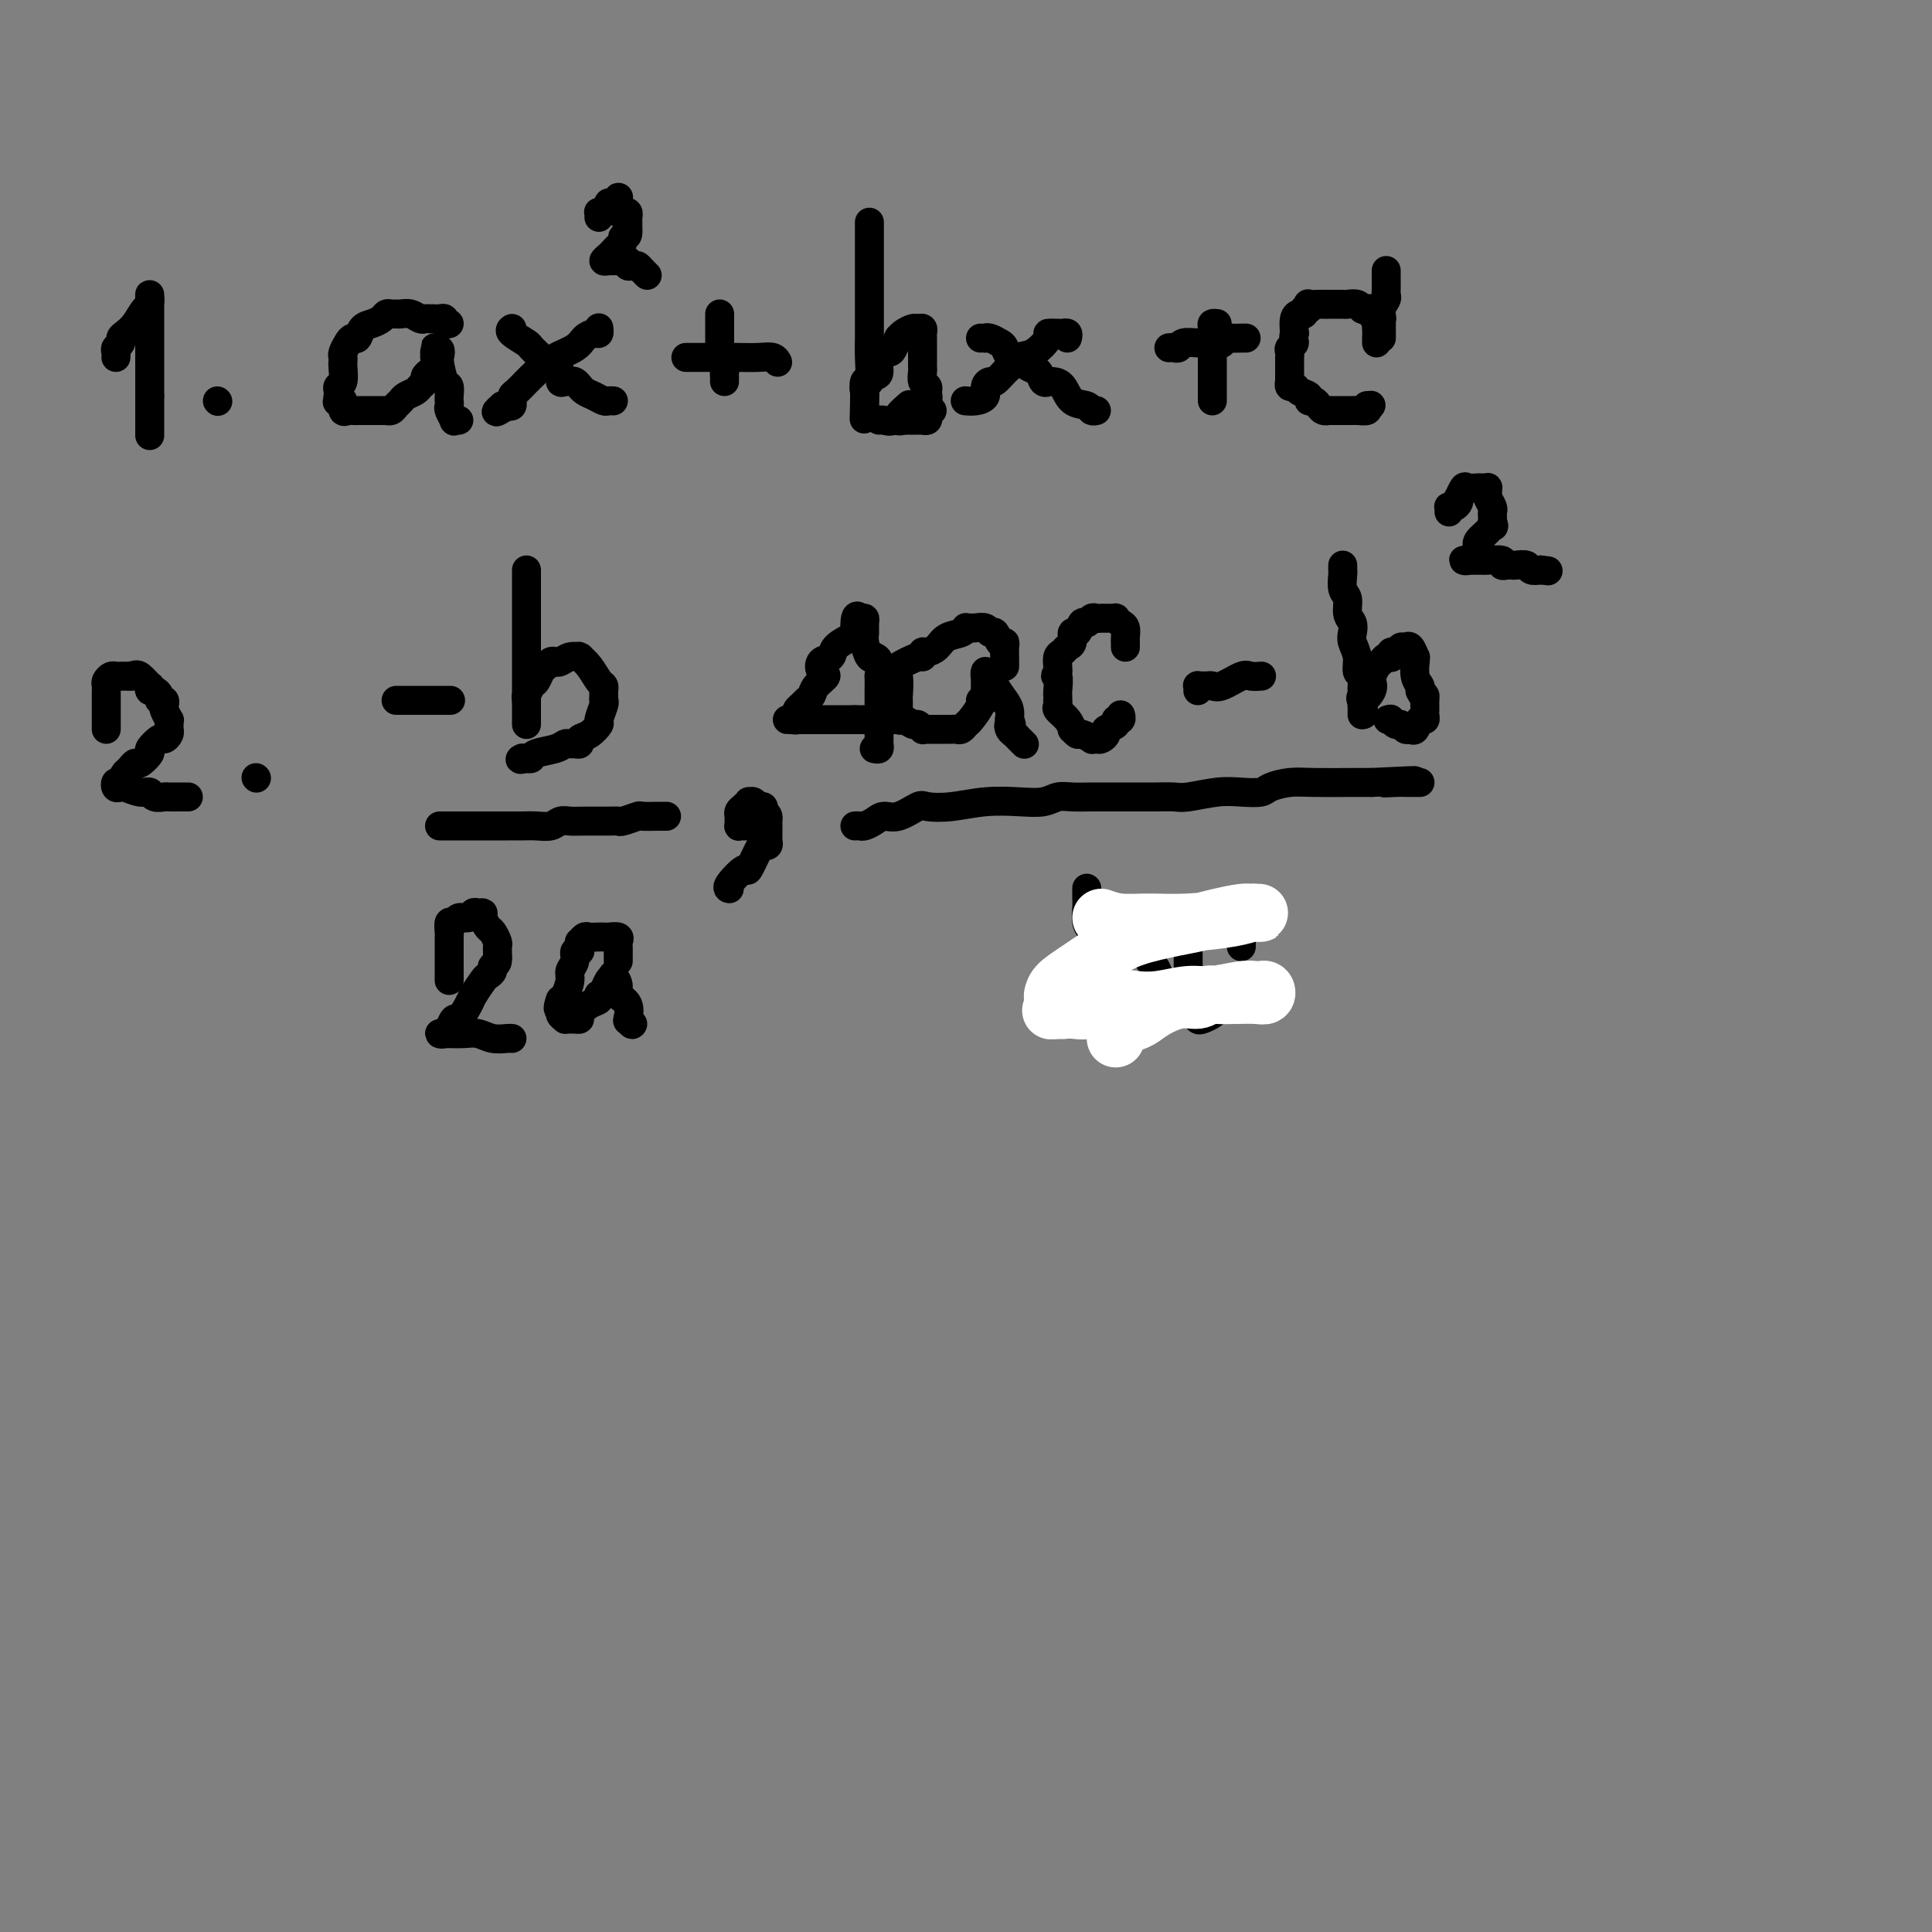 <svg viewBox='0 0 400 400' version='1.1' xmlns='http://www.w3.org/2000/svg' xmlns:xlink='http://www.w3.org/1999/xlink'><rect x="0" y="0" width="400" height="400" fill="#808080" stroke="none"/><g fill='none' stroke='#000000' stroke-width='6' stroke-linecap='round' stroke-linejoin='round'><path d='M24,74c0.032,-0.333 0.063,-0.666 0,-1c-0.063,-0.334 -0.221,-0.668 0,-1c0.221,-0.332 0.822,-0.660 1,-1c0.178,-0.340 -0.068,-0.691 0,-1c0.068,-0.309 0.449,-0.574 1,-1c0.551,-0.426 1.272,-1.011 2,-2c0.728,-0.989 1.463,-2.383 2,-3c0.537,-0.617 0.876,-0.459 1,-1c0.124,-0.541 0.033,-1.781 0,-2c-0.033,-0.219 -0.009,0.584 0,1c0.009,0.416 0.002,0.445 0,1c-0.002,0.555 -0.001,1.636 0,3c0.001,1.364 0.000,3.012 0,4c-0.000,0.988 -0.000,1.316 0,2c0.000,0.684 0.000,1.723 0,3c-0.000,1.277 -0.000,2.794 0,4c0.000,1.206 0.000,2.103 0,3'/><path d='M31,82c0.000,3.604 0.000,2.115 0,2c-0.000,-0.115 0.000,1.144 0,2c0.000,0.856 0.000,1.307 0,2c0.000,0.693 0.000,1.626 0,2c-0.000,0.374 0.000,0.187 0,0'/><path d='M45,83c0.000,0.000 0.100,0.100 0.1,0.1'/><path d='M93,67c-0.447,0.113 -0.893,0.227 -1,0c-0.107,-0.227 0.126,-0.793 0,-1c-0.126,-0.207 -0.610,-0.054 -1,0c-0.390,0.054 -0.685,0.011 -1,0c-0.315,-0.011 -0.652,0.011 -1,0c-0.348,-0.011 -0.709,-0.056 -1,0c-0.291,0.056 -0.512,0.211 -1,0c-0.488,-0.211 -1.244,-0.789 -2,-1c-0.756,-0.211 -1.511,-0.054 -2,0c-0.489,0.054 -0.711,0.004 -1,0c-0.289,-0.004 -0.644,0.039 -1,0c-0.356,-0.039 -0.711,-0.161 -1,0c-0.289,0.161 -0.511,0.603 -1,1c-0.489,0.397 -1.244,0.749 -2,1c-0.756,0.251 -1.513,0.400 -2,1c-0.487,0.600 -0.705,1.652 -1,2c-0.295,0.348 -0.667,-0.008 -1,0c-0.333,0.008 -0.625,0.381 -1,1c-0.375,0.619 -0.831,1.483 -1,2c-0.169,0.517 -0.049,0.688 0,1c0.049,0.312 0.027,0.766 0,1c-0.027,0.234 -0.060,0.248 0,1c0.060,0.752 0.212,2.243 0,3c-0.212,0.757 -0.788,0.781 -1,1c-0.212,0.219 -0.061,0.634 0,1c0.061,0.366 0.030,0.683 0,1'/><path d='M70,82c-0.219,1.651 -0.266,1.280 0,1c0.266,-0.280 0.845,-0.467 1,0c0.155,0.467 -0.113,1.589 0,2c0.113,0.411 0.607,0.110 1,0c0.393,-0.110 0.685,-0.030 1,0c0.315,0.030 0.652,0.008 1,0c0.348,-0.008 0.705,-0.002 1,0c0.295,0.002 0.527,0.001 1,0c0.473,-0.001 1.187,-0.003 2,0c0.813,0.003 1.724,0.012 2,0c0.276,-0.012 -0.082,-0.045 0,0c0.082,0.045 0.603,0.167 1,0c0.397,-0.167 0.669,-0.622 1,-1c0.331,-0.378 0.720,-0.679 1,-1c0.280,-0.321 0.453,-0.663 1,-1c0.547,-0.337 1.470,-0.668 2,-1c0.530,-0.332 0.668,-0.665 1,-1c0.332,-0.335 0.860,-0.672 1,-1c0.140,-0.328 -0.106,-0.648 0,-1c0.106,-0.352 0.564,-0.738 1,-1c0.436,-0.262 0.849,-0.400 1,-1c0.151,-0.600 0.041,-1.661 0,-2c-0.041,-0.339 -0.011,0.043 0,0c0.011,-0.043 0.003,-0.512 0,-1c-0.003,-0.488 -0.001,-0.997 0,-1c0.001,-0.003 0.000,0.498 0,1'/><path d='M90,73c1.616,-1.630 1.155,0.293 1,1c-0.155,0.707 -0.003,0.196 0,0c0.003,-0.196 -0.143,-0.078 0,1c0.143,1.078 0.574,3.115 1,4c0.426,0.885 0.845,0.617 1,1c0.155,0.383 0.046,1.417 0,2c-0.046,0.583 -0.027,0.717 0,1c0.027,0.283 0.064,0.717 0,1c-0.064,0.283 -0.227,0.416 0,1c0.227,0.584 0.844,1.621 1,2c0.156,0.379 -0.150,0.102 0,0c0.150,-0.102 0.757,-0.029 1,0c0.243,0.029 0.121,0.015 0,0'/><path d='M124,68c-0.016,-0.118 -0.032,-0.236 0,0c0.032,0.236 0.113,0.826 0,1c-0.113,0.174 -0.421,-0.070 -1,0c-0.579,0.070 -1.430,0.452 -2,1c-0.570,0.548 -0.860,1.260 -2,2c-1.140,0.740 -3.132,1.508 -4,2c-0.868,0.492 -0.613,0.708 -1,1c-0.387,0.292 -1.417,0.659 -2,1c-0.583,0.341 -0.720,0.654 -1,1c-0.280,0.346 -0.702,0.724 -1,1c-0.298,0.276 -0.472,0.451 -1,1c-0.528,0.549 -1.409,1.471 -2,2c-0.591,0.529 -0.893,0.663 -1,1c-0.107,0.337 -0.017,0.875 0,1c0.017,0.125 -0.037,-0.162 0,0c0.037,0.162 0.164,0.774 0,1c-0.164,0.226 -0.618,0.064 -1,0c-0.382,-0.064 -0.691,-0.032 -1,0'/><path d='M104,84c-2.889,2.489 -0.111,0.711 1,0c1.111,-0.711 0.556,-0.356 0,0'/><path d='M106,68c-0.323,0.214 -0.645,0.429 0,1c0.645,0.571 2.258,1.500 3,2c0.742,0.500 0.615,0.572 1,1c0.385,0.428 1.283,1.211 2,2c0.717,0.789 1.253,1.585 2,2c0.747,0.415 1.705,0.450 2,1c0.295,0.550 -0.075,1.615 0,2c0.075,0.385 0.594,0.088 1,0c0.406,-0.088 0.700,0.032 1,0c0.300,-0.032 0.608,-0.216 1,0c0.392,0.216 0.868,0.832 1,1c0.132,0.168 -0.081,-0.113 0,0c0.081,0.113 0.456,0.619 1,1c0.544,0.381 1.256,0.638 2,1c0.744,0.362 1.519,0.829 2,1c0.481,0.171 0.668,0.046 1,0c0.332,-0.046 0.809,-0.013 1,0c0.191,0.013 0.095,0.007 0,0'/><path d='M142,74c0.333,0.000 0.667,0.000 1,0c0.333,-0.000 0.667,-0.000 1,0c0.333,0.000 0.667,0.000 1,0c0.333,-0.000 0.666,-0.000 1,0c0.334,0.000 0.668,0.000 1,0c0.332,-0.000 0.662,-0.000 1,0c0.338,0.000 0.683,0.000 1,0c0.317,-0.000 0.607,-0.000 1,0c0.393,0.000 0.888,0.000 1,0c0.112,-0.000 -0.160,-0.001 0,0c0.160,0.001 0.750,0.004 1,0c0.250,-0.004 0.158,-0.015 1,0c0.842,0.015 2.617,0.056 4,0c1.383,-0.056 2.372,-0.207 3,0c0.628,0.207 0.894,0.774 1,1c0.106,0.226 0.053,0.113 0,0'/><path d='M149,65c0.000,0.446 0.000,0.892 0,1c-0.000,0.108 -0.000,-0.123 0,0c0.000,0.123 0.000,0.600 0,1c-0.000,0.400 -0.001,0.722 0,1c0.001,0.278 0.004,0.512 0,1c-0.004,0.488 -0.015,1.230 0,2c0.015,0.770 0.057,1.568 0,2c-0.057,0.432 -0.211,0.498 0,1c0.211,0.502 0.789,1.441 1,2c0.211,0.559 0.057,0.737 0,1c-0.057,0.263 -0.015,0.609 0,1c0.015,0.391 0.004,0.826 0,1c-0.004,0.174 -0.002,0.087 0,0'/><path d='M124,45c0.022,-0.417 0.044,-0.834 0,-1c-0.044,-0.166 -0.153,-0.082 0,0c0.153,0.082 0.566,0.162 1,0c0.434,-0.162 0.887,-0.566 1,-1c0.113,-0.434 -0.113,-0.898 0,-1c0.113,-0.102 0.566,0.157 1,0c0.434,-0.157 0.847,-0.732 1,-1c0.153,-0.268 0.044,-0.229 0,0c-0.044,0.229 -0.022,0.649 0,1c0.022,0.351 0.044,0.633 0,1c-0.044,0.367 -0.155,0.819 0,1c0.155,0.181 0.578,0.090 1,0c0.422,-0.090 0.845,-0.178 1,0c0.155,0.178 0.041,0.622 0,1c-0.041,0.378 -0.011,0.689 0,1c0.011,0.311 0.003,0.622 0,1c-0.003,0.378 -0.001,0.822 0,1c0.001,0.178 0.000,0.089 0,0'/><path d='M130,48c0.070,1.261 -0.754,0.915 -1,1c-0.246,0.085 0.087,0.601 0,1c-0.087,0.399 -0.595,0.681 -1,1c-0.405,0.319 -0.709,0.674 -1,1c-0.291,0.326 -0.571,0.623 -1,1c-0.429,0.377 -1.007,0.833 -1,1c0.007,0.167 0.598,0.044 1,0c0.402,-0.044 0.615,-0.008 1,0c0.385,0.008 0.943,-0.012 1,0c0.057,0.012 -0.387,0.055 0,0c0.387,-0.055 1.604,-0.207 2,0c0.396,0.207 -0.030,0.773 0,1c0.030,0.227 0.515,0.113 1,0'/><path d='M131,55c0.955,0.265 0.844,-0.073 1,0c0.156,0.073 0.581,0.558 1,1c0.419,0.442 0.834,0.841 1,1c0.166,0.159 0.083,0.080 0,0'/><path d='M180,46c-0.000,0.357 -0.000,0.713 0,1c0.000,0.287 0.000,0.503 0,1c-0.000,0.497 -0.000,1.273 0,2c0.000,0.727 0.000,1.403 0,2c-0.000,0.597 -0.000,1.113 0,2c0.000,0.887 0.000,2.145 0,3c-0.000,0.855 -0.000,1.308 0,2c0.000,0.692 0.000,1.622 0,3c-0.000,1.378 -0.000,3.203 0,4c0.000,0.797 0.001,0.564 0,1c-0.001,0.436 -0.004,1.541 0,2c0.004,0.459 0.015,0.273 0,1c-0.015,0.727 -0.057,2.366 0,4c0.057,1.634 0.211,3.264 0,4c-0.211,0.736 -0.789,0.578 -1,1c-0.211,0.422 -0.057,1.424 0,2c0.057,0.576 0.015,0.726 0,1c-0.015,0.274 -0.004,0.671 0,1c0.004,0.329 0.001,0.588 0,1c-0.001,0.412 -0.000,0.975 0,1c0.000,0.025 0.000,-0.487 0,-1'/><path d='M179,84c-0.159,5.762 -0.057,1.167 0,-1c0.057,-2.167 0.071,-1.905 0,-2c-0.071,-0.095 -0.225,-0.548 0,-1c0.225,-0.452 0.829,-0.902 1,-1c0.171,-0.098 -0.091,0.156 0,0c0.091,-0.156 0.535,-0.723 1,-1c0.465,-0.277 0.952,-0.264 1,-1c0.048,-0.736 -0.341,-2.221 0,-3c0.341,-0.779 1.414,-0.853 2,-1c0.586,-0.147 0.686,-0.369 1,-1c0.314,-0.631 0.843,-1.671 1,-2c0.157,-0.329 -0.059,0.055 0,0c0.059,-0.055 0.394,-0.548 1,-1c0.606,-0.452 1.483,-0.864 2,-1c0.517,-0.136 0.674,0.004 1,0c0.326,-0.004 0.819,-0.153 1,0c0.181,0.153 0.048,0.608 0,1c-0.048,0.392 -0.013,0.721 0,1c0.013,0.279 0.004,0.507 0,1c-0.004,0.493 -0.002,1.249 0,2c0.002,0.751 0.004,1.497 0,2c-0.004,0.503 -0.015,0.765 0,1c0.015,0.235 0.056,0.445 0,1c-0.056,0.555 -0.207,1.457 0,2c0.207,0.543 0.774,0.727 1,1c0.226,0.273 0.113,0.637 0,1'/><path d='M192,81c0.310,2.206 0.084,1.222 0,1c-0.084,-0.222 -0.027,0.319 0,1c0.027,0.681 0.022,1.503 0,2c-0.022,0.497 -0.061,0.669 0,1c0.061,0.331 0.224,0.821 0,1c-0.224,0.179 -0.833,0.048 -1,0c-0.167,-0.048 0.110,-0.013 0,0c-0.110,0.013 -0.607,0.003 -1,0c-0.393,-0.003 -0.683,-0.001 -1,0c-0.317,0.001 -0.662,0.000 -1,0c-0.338,-0.000 -0.669,-0.000 -1,0'/><path d='M187,87c-0.998,0.311 -0.992,0.090 -1,0c-0.008,-0.090 -0.030,-0.049 0,0c0.030,0.049 0.111,0.106 0,0c-0.111,-0.106 -0.415,-0.375 0,-1c0.415,-0.625 1.547,-1.607 2,-2c0.453,-0.393 0.226,-0.196 0,0'/><path d='M221,70c0.101,-0.422 0.201,-0.844 0,-1c-0.201,-0.156 -0.704,-0.045 -1,0c-0.296,0.045 -0.386,0.024 -1,0c-0.614,-0.024 -1.751,-0.052 -2,0c-0.249,0.052 0.390,0.184 0,1c-0.390,0.816 -1.810,2.317 -3,3c-1.190,0.683 -2.150,0.546 -3,1c-0.850,0.454 -1.591,1.497 -2,2c-0.409,0.503 -0.486,0.467 -1,1c-0.514,0.533 -1.464,1.635 -2,2c-0.536,0.365 -0.659,-0.007 -1,0c-0.341,0.007 -0.901,0.394 -1,1c-0.099,0.606 0.262,1.430 0,2c-0.262,0.570 -1.147,0.884 -2,1c-0.853,0.116 -1.672,0.033 -2,0c-0.328,-0.033 -0.164,-0.017 0,0'/><path d='M203,70c0.438,-0.007 0.877,-0.014 1,0c0.123,0.014 -0.069,0.050 0,0c0.069,-0.050 0.398,-0.187 1,0c0.602,0.187 1.477,0.698 2,1c0.523,0.302 0.693,0.394 1,1c0.307,0.606 0.750,1.725 1,2c0.250,0.275 0.305,-0.294 1,0c0.695,0.294 2.028,1.452 3,2c0.972,0.548 1.583,0.486 2,1c0.417,0.514 0.640,1.603 1,2c0.360,0.397 0.858,0.103 1,0c0.142,-0.103 -0.070,-0.015 0,0c0.070,0.015 0.424,-0.045 1,0c0.576,0.045 1.373,0.194 2,1c0.627,0.806 1.082,2.268 2,3c0.918,0.732 2.298,0.732 3,1c0.702,0.268 0.728,0.803 1,1c0.272,0.197 0.792,0.056 1,0c0.208,-0.056 0.104,-0.028 0,0'/><path d='M193,85c-0.380,-0.016 -0.760,-0.033 -1,0c-0.240,0.033 -0.341,0.114 -1,0c-0.659,-0.114 -1.875,-0.423 -3,0c-1.125,0.423 -2.157,1.577 -3,2c-0.843,0.423 -1.496,0.114 -2,0c-0.504,-0.114 -0.858,-0.033 -1,0c-0.142,0.033 -0.071,0.016 0,0'/><path d='M242,72c0.319,-0.030 0.637,-0.061 1,0c0.363,0.061 0.769,0.212 1,0c0.231,-0.212 0.286,-0.789 1,-1c0.714,-0.211 2.085,-0.055 3,0c0.915,0.055 1.373,0.011 2,0c0.627,-0.011 1.424,0.011 2,0c0.576,-0.011 0.931,-0.056 1,0c0.069,0.056 -0.150,0.211 0,0c0.150,-0.211 0.667,-0.789 1,-1c0.333,-0.211 0.481,-0.057 1,0c0.519,0.057 1.409,0.015 2,0c0.591,-0.015 0.883,-0.004 1,0c0.117,0.004 0.058,0.002 0,0'/><path d='M252,67c-0.423,-0.045 -0.845,-0.091 -1,0c-0.155,0.091 -0.041,0.317 0,1c0.041,0.683 0.011,1.823 0,2c-0.011,0.177 -0.003,-0.608 0,0c0.003,0.608 0.001,2.611 0,4c-0.001,1.389 -0.000,2.165 0,3c0.000,0.835 0.000,1.729 0,2c-0.000,0.271 -0.000,-0.081 0,0c0.000,0.081 0.000,0.596 0,1c-0.000,0.404 -0.000,0.696 0,1c0.000,0.304 0.000,0.620 0,1c-0.000,0.380 -0.000,0.823 0,1c0.000,0.177 0.000,0.089 0,0'/><path d='M286,70c0.000,-0.331 0.001,-0.662 0,-1c-0.001,-0.338 -0.003,-0.683 0,-1c0.003,-0.317 0.011,-0.607 0,-1c-0.011,-0.393 -0.042,-0.889 0,-1c0.042,-0.111 0.156,0.163 0,0c-0.156,-0.163 -0.580,-0.762 -1,-1c-0.420,-0.238 -0.834,-0.115 -1,0c-0.166,0.115 -0.085,0.223 0,0c0.085,-0.223 0.173,-0.778 0,-1c-0.173,-0.222 -0.607,-0.112 -1,0c-0.393,0.112 -0.744,0.226 -1,0c-0.256,-0.226 -0.418,-0.793 -1,-1c-0.582,-0.207 -1.585,-0.056 -2,0c-0.415,0.056 -0.243,0.015 -1,0c-0.757,-0.015 -2.445,-0.004 -3,0c-0.555,0.004 0.023,-0.000 0,0c-0.023,0.000 -0.646,0.004 -1,0c-0.354,-0.004 -0.439,-0.016 -1,0c-0.561,0.016 -1.600,0.061 -2,0c-0.400,-0.061 -0.163,-0.227 0,0c0.163,0.227 0.250,0.847 0,1c-0.250,0.153 -0.838,-0.161 -1,0c-0.162,0.161 0.101,0.796 0,1c-0.101,0.204 -0.566,-0.022 -1,0c-0.434,0.022 -0.838,0.292 -1,1c-0.162,0.708 -0.081,1.854 0,3'/><path d='M268,69c-0.403,1.332 0.088,1.663 0,2c-0.088,0.337 -0.756,0.681 -1,1c-0.244,0.319 -0.065,0.614 0,1c0.065,0.386 0.018,0.863 0,1c-0.018,0.137 -0.005,-0.064 0,0c0.005,0.064 0.002,0.394 0,1c-0.002,0.606 -0.001,1.487 0,2c0.001,0.513 0.004,0.659 0,1c-0.004,0.341 -0.013,0.879 0,1c0.013,0.121 0.050,-0.175 0,0c-0.050,0.175 -0.186,0.821 0,1c0.186,0.179 0.694,-0.111 1,0c0.306,0.111 0.411,0.621 1,1c0.589,0.379 1.663,0.627 2,1c0.337,0.373 -0.063,0.870 0,1c0.063,0.130 0.591,-0.109 1,0c0.409,0.109 0.701,0.565 1,1c0.299,0.435 0.605,0.849 1,1c0.395,0.151 0.878,0.041 1,0c0.122,-0.041 -0.117,-0.011 0,0c0.117,0.011 0.591,0.003 1,0c0.409,-0.003 0.752,-0.001 1,0c0.248,0.001 0.399,0.001 1,0c0.601,-0.001 1.650,-0.003 2,0c0.350,0.003 0.001,0.011 0,0c-0.001,-0.011 0.346,-0.041 1,0c0.654,0.041 1.615,0.155 2,0c0.385,-0.155 0.192,-0.577 0,-1'/><path d='M283,84c1.500,-0.167 0.750,-0.083 0,0'/><path d='M285,71c0.002,-0.466 0.005,-0.932 0,-1c-0.005,-0.068 -0.016,0.263 0,0c0.016,-0.263 0.061,-1.121 0,-2c-0.061,-0.879 -0.227,-1.780 0,-2c0.227,-0.220 0.845,0.240 1,0c0.155,-0.240 -0.155,-1.181 0,-2c0.155,-0.819 0.774,-1.516 1,-2c0.226,-0.484 0.061,-0.756 0,-1c-0.061,-0.244 -0.016,-0.461 0,-1c0.016,-0.539 0.004,-1.398 0,-2c-0.004,-0.602 -0.001,-0.945 0,-1c0.001,-0.055 0.000,0.177 0,0c-0.000,-0.177 -0.000,-0.765 0,-1c0.000,-0.235 0.000,-0.118 0,0'/><path d='M22,151c-0.000,-0.105 -0.000,-0.209 0,-1c0.000,-0.791 0.000,-2.267 0,-3c-0.000,-0.733 -0.000,-0.721 0,-1c0.000,-0.279 0.000,-0.848 0,-1c-0.000,-0.152 -0.001,0.114 0,0c0.001,-0.114 0.003,-0.609 0,-1c-0.003,-0.391 -0.012,-0.679 0,-1c0.012,-0.321 0.044,-0.674 0,-1c-0.044,-0.326 -0.166,-0.623 0,-1c0.166,-0.377 0.618,-0.833 1,-1c0.382,-0.167 0.694,-0.045 1,0c0.306,0.045 0.608,0.012 1,0c0.392,-0.012 0.875,-0.003 1,0c0.125,0.003 -0.107,0.001 0,0c0.107,-0.001 0.554,-0.000 1,0'/><path d='M27,140c1.106,-0.281 1.371,-0.482 2,0c0.629,0.482 1.623,1.649 2,2c0.377,0.351 0.139,-0.112 0,0c-0.139,0.112 -0.177,0.800 0,1c0.177,0.200 0.570,-0.087 1,0c0.430,0.087 0.899,0.547 1,1c0.101,0.453 -0.165,0.900 0,1c0.165,0.100 0.762,-0.146 1,0c0.238,0.146 0.116,0.683 0,1c-0.116,0.317 -0.227,0.415 0,1c0.227,0.585 0.793,1.659 1,2c0.207,0.341 0.056,-0.050 0,0c-0.056,0.050 -0.018,0.539 0,1c0.018,0.461 0.017,0.892 0,1c-0.017,0.108 -0.051,-0.108 0,0c0.051,0.108 0.187,0.538 0,1c-0.187,0.462 -0.698,0.955 -1,1c-0.302,0.045 -0.395,-0.357 -1,0c-0.605,0.357 -1.720,1.472 -2,2c-0.280,0.528 0.276,0.470 0,1c-0.276,0.530 -1.383,1.647 -2,2c-0.617,0.353 -0.743,-0.059 -1,0c-0.257,0.059 -0.645,0.588 -1,1c-0.355,0.412 -0.678,0.706 -1,1'/><path d='M26,160c-1.347,1.708 -0.215,0.980 0,1c0.215,0.020 -0.488,0.790 -1,1c-0.512,0.210 -0.833,-0.141 -1,0c-0.167,0.141 -0.179,0.774 0,1c0.179,0.226 0.549,0.045 1,0c0.451,-0.045 0.984,0.044 1,0c0.016,-0.044 -0.486,-0.222 0,0c0.486,0.222 1.960,0.844 3,1c1.040,0.156 1.644,-0.154 2,0c0.356,0.154 0.462,0.773 1,1c0.538,0.227 1.507,0.061 2,0c0.493,-0.061 0.511,-0.016 1,0c0.489,0.016 1.451,0.004 2,0c0.549,-0.004 0.686,-0.001 1,0c0.314,0.001 0.804,0.000 1,0c0.196,-0.000 0.098,-0.000 0,0'/><path d='M53,161c0.000,0.000 0.100,0.100 0.1,0.1'/><path d='M82,145c0.307,0.000 0.614,0.000 1,0c0.386,0.000 0.850,0.000 1,0c0.150,0.000 -0.015,0.000 0,0c0.015,0.000 0.211,0.000 1,0c0.789,0.000 2.173,0.000 3,0c0.827,0.000 1.097,0.000 2,0c0.903,0.000 2.438,0.000 3,0c0.562,0.000 0.151,0.000 0,0c-0.151,0.000 -0.043,0.000 0,0c0.043,0.000 0.022,0.000 0,0'/><path d='M109,118c0.000,0.100 0.000,0.200 0,1c0.000,0.800 0.000,2.301 0,3c0.000,0.699 -0.000,0.598 0,1c0.000,0.402 -0.000,1.308 0,2c0.000,0.692 0.000,1.169 0,2c-0.000,0.831 -0.000,2.016 0,3c0.000,0.984 0.000,1.766 0,3c0.000,1.234 0.000,2.921 0,4c-0.000,1.079 -0.000,1.551 0,2c0.000,0.449 0.000,0.876 0,2c-0.000,1.124 0.000,2.947 0,4c-0.000,1.053 0.000,1.336 0,2c0.000,0.664 0.000,1.707 0,2c0.000,0.293 -0.000,-0.165 0,0c0.000,0.165 0.000,0.951 0,1c0.000,0.049 0.000,-0.641 0,-1c0.000,-0.359 -0.000,-0.388 0,-1c0.000,-0.612 0.000,-1.806 0,-3'/><path d='M109,145c-0.048,-0.732 -0.168,-0.563 0,-1c0.168,-0.437 0.622,-1.480 1,-2c0.378,-0.520 0.679,-0.518 1,-1c0.321,-0.482 0.663,-1.449 1,-2c0.337,-0.551 0.670,-0.687 1,-1c0.330,-0.313 0.656,-0.802 1,-1c0.344,-0.198 0.705,-0.105 1,0c0.295,0.105 0.522,0.223 1,0c0.478,-0.223 1.206,-0.787 2,-1c0.794,-0.213 1.655,-0.075 2,0c0.345,0.075 0.173,0.086 0,0c-0.173,-0.086 -0.348,-0.269 0,0c0.348,0.269 1.218,0.989 2,2c0.782,1.011 1.477,2.313 2,3c0.523,0.687 0.873,0.759 1,1c0.127,0.241 0.030,0.650 0,1c-0.030,0.350 0.008,0.642 0,1c-0.008,0.358 -0.060,0.782 0,1c0.060,0.218 0.233,0.229 0,1c-0.233,0.771 -0.871,2.301 -1,3c-0.129,0.699 0.250,0.565 0,1c-0.250,0.435 -1.128,1.437 -2,2c-0.872,0.563 -1.739,0.686 -2,1c-0.261,0.314 0.084,0.819 0,1c-0.084,0.181 -0.597,0.037 -1,0c-0.403,-0.037 -0.696,0.032 -1,0c-0.304,-0.032 -0.620,-0.166 -1,0c-0.380,0.166 -0.823,0.632 -2,1c-1.177,0.368 -3.086,0.637 -4,1c-0.914,0.363 -0.833,0.818 -1,1c-0.167,0.182 -0.584,0.091 -1,0'/><path d='M109,157c-1.933,0.467 -1.267,0.133 -1,0c0.267,-0.133 0.133,-0.067 0,0'/><path d='M91,171c0.297,-0.000 0.593,-0.000 1,0c0.407,0.000 0.924,0.000 1,0c0.076,-0.000 -0.288,-0.000 0,0c0.288,0.000 1.227,0.000 2,0c0.773,-0.000 1.379,-0.000 2,0c0.621,0.000 1.258,0.000 2,0c0.742,-0.000 1.591,-0.000 2,0c0.409,0.000 0.378,0.001 1,0c0.622,-0.001 1.896,-0.004 3,0c1.104,0.004 2.039,0.015 3,0c0.961,-0.015 1.949,-0.057 3,0c1.051,0.057 2.165,0.211 3,0c0.835,-0.211 1.390,-0.789 2,-1c0.610,-0.211 1.275,-0.056 2,0c0.725,0.056 1.512,0.011 3,0c1.488,-0.011 3.678,0.011 5,0c1.322,-0.011 1.776,-0.056 2,0c0.224,0.056 0.217,0.211 1,0c0.783,-0.211 2.357,-0.789 3,-1c0.643,-0.211 0.355,-0.057 1,0c0.645,0.057 2.225,0.015 3,0c0.775,-0.015 0.747,-0.004 1,0c0.253,0.004 0.787,0.001 1,0c0.213,-0.001 0.107,-0.001 0,0'/><path d='M93,203c0.000,-0.446 0.000,-0.892 0,-1c-0.000,-0.108 -0.000,0.122 0,0c0.000,-0.122 0.000,-0.595 0,-1c-0.000,-0.405 -0.000,-0.743 0,-1c0.000,-0.257 0.000,-0.435 0,-1c-0.000,-0.565 -0.001,-1.518 0,-2c0.001,-0.482 0.003,-0.492 0,-1c-0.003,-0.508 -0.013,-1.513 0,-2c0.013,-0.487 0.049,-0.455 0,-1c-0.049,-0.545 -0.182,-1.666 0,-2c0.182,-0.334 0.678,0.121 1,0c0.322,-0.121 0.468,-0.818 1,-1c0.532,-0.182 1.448,0.149 2,0c0.552,-0.149 0.739,-0.779 1,-1c0.261,-0.221 0.594,-0.033 1,0c0.406,0.033 0.883,-0.089 1,0c0.117,0.089 -0.126,0.391 0,1c0.126,0.609 0.622,1.526 1,2c0.378,0.474 0.637,0.504 1,1c0.363,0.496 0.829,1.456 1,2c0.171,0.544 0.046,0.672 0,1c-0.046,0.328 -0.012,0.858 0,1c0.012,0.142 0.004,-0.102 0,0c-0.004,0.102 -0.002,0.551 0,1'/><path d='M103,198c0.224,1.800 -0.718,1.799 -1,2c-0.282,0.201 0.094,0.604 0,1c-0.094,0.396 -0.659,0.783 -1,1c-0.341,0.217 -0.458,0.262 -1,1c-0.542,0.738 -1.508,2.167 -2,3c-0.492,0.833 -0.509,1.070 -1,2c-0.491,0.930 -1.455,2.554 -2,3c-0.545,0.446 -0.672,-0.287 -1,0c-0.328,0.287 -0.856,1.594 -1,2c-0.144,0.406 0.095,-0.087 0,0c-0.095,0.087 -0.525,0.755 -1,1c-0.475,0.245 -0.994,0.066 -1,0c-0.006,-0.066 0.501,-0.019 1,0c0.499,0.019 0.990,0.009 1,0c0.010,-0.009 -0.460,-0.016 0,0c0.460,0.016 1.850,0.057 3,0c1.150,-0.057 2.059,-0.211 3,0c0.941,0.211 1.912,0.789 3,1c1.088,0.211 2.293,0.057 3,0c0.707,-0.057 0.916,-0.016 1,0c0.084,0.016 0.042,0.008 0,0'/><path d='M128,199c-0.000,-0.303 -0.001,-0.606 0,-1c0.001,-0.394 0.002,-0.880 0,-1c-0.002,-0.120 -0.007,0.126 0,0c0.007,-0.126 0.027,-0.622 0,-1c-0.027,-0.378 -0.100,-0.637 0,-1c0.100,-0.363 0.374,-0.829 0,-1c-0.374,-0.171 -1.395,-0.047 -2,0c-0.605,0.047 -0.793,0.017 -1,0c-0.207,-0.017 -0.434,-0.019 -1,0c-0.566,0.019 -1.473,0.060 -2,0c-0.527,-0.060 -0.676,-0.222 -1,0c-0.324,0.222 -0.823,0.828 -1,1c-0.177,0.172 -0.032,-0.092 0,0c0.032,0.092 -0.048,0.539 0,1c0.048,0.461 0.224,0.937 0,1c-0.224,0.063 -0.848,-0.288 -1,0c-0.152,0.288 0.166,1.215 0,2c-0.166,0.785 -0.818,1.427 -1,2c-0.182,0.573 0.105,1.077 0,2c-0.105,0.923 -0.601,2.264 -1,3c-0.399,0.736 -0.699,0.868 -1,1'/><path d='M116,207c-0.911,2.420 -0.188,1.969 0,2c0.188,0.031 -0.157,0.544 0,1c0.157,0.456 0.817,0.855 1,1c0.183,0.145 -0.110,0.037 0,0c0.110,-0.037 0.623,-0.003 1,0c0.377,0.003 0.616,-0.026 1,0c0.384,0.026 0.912,0.108 1,0c0.088,-0.108 -0.264,-0.407 0,-1c0.264,-0.593 1.146,-1.482 2,-2c0.854,-0.518 1.682,-0.667 2,-1c0.318,-0.333 0.127,-0.849 0,-1c-0.127,-0.151 -0.192,0.065 0,0c0.192,-0.065 0.639,-0.411 1,-1c0.361,-0.589 0.637,-1.420 1,-2c0.363,-0.580 0.813,-0.909 1,-1c0.187,-0.091 0.110,0.057 0,0c-0.110,-0.057 -0.254,-0.320 0,0c0.254,0.320 0.905,1.221 1,2c0.095,0.779 -0.366,1.436 0,2c0.366,0.564 1.560,1.037 2,2c0.440,0.963 0.126,2.418 0,3c-0.126,0.582 -0.063,0.291 0,0'/><path d='M130,211c0.844,1.467 0.956,1.133 1,1c0.044,-0.133 0.022,-0.067 0,0'/><path d='M155,171c0.083,-0.002 0.166,-0.003 0,0c-0.166,0.003 -0.580,0.012 -1,0c-0.420,-0.012 -0.845,-0.045 -1,0c-0.155,0.045 -0.039,0.167 0,0c0.039,-0.167 0.000,-0.623 0,-1c-0.000,-0.377 0.038,-0.675 0,-1c-0.038,-0.325 -0.151,-0.677 0,-1c0.151,-0.323 0.565,-0.619 1,-1c0.435,-0.381 0.891,-0.849 1,-1c0.109,-0.151 -0.128,0.015 0,0c0.128,-0.015 0.622,-0.210 1,0c0.378,0.210 0.640,0.826 1,1c0.360,0.174 0.817,-0.093 1,0c0.183,0.093 0.091,0.547 0,1'/><path d='M158,168c0.691,0.492 0.917,0.723 1,1c0.083,0.277 0.022,0.599 0,1c-0.022,0.401 -0.006,0.881 0,1c0.006,0.119 0.003,-0.122 0,0c-0.003,0.122 -0.004,0.607 0,1c0.004,0.393 0.013,0.693 0,1c-0.013,0.307 -0.049,0.620 0,1c0.049,0.380 0.184,0.827 0,1c-0.184,0.173 -0.688,0.071 -1,0c-0.312,-0.071 -0.434,-0.110 -1,1c-0.566,1.110 -1.577,3.369 -2,4c-0.423,0.631 -0.258,-0.367 -1,0c-0.742,0.367 -2.392,2.099 -3,3c-0.608,0.901 -0.174,0.972 0,1c0.174,0.028 0.087,0.014 0,0'/><path d='M181,155c0.423,0.090 0.845,0.180 1,0c0.155,-0.180 0.041,-0.630 0,-1c-0.041,-0.370 -0.011,-0.659 0,-1c0.011,-0.341 0.003,-0.734 0,-1c-0.003,-0.266 -0.001,-0.404 0,-1c0.001,-0.596 0.000,-1.651 0,-2c-0.000,-0.349 -0.000,0.008 0,0c0.000,-0.008 -0.000,-0.381 0,-1c0.000,-0.619 0.000,-1.484 0,-2c-0.000,-0.516 -0.000,-0.682 0,-1c0.000,-0.318 0.001,-0.789 0,-1c-0.001,-0.211 -0.004,-0.161 0,-1c0.004,-0.839 0.016,-2.565 0,-3c-0.016,-0.435 -0.060,0.422 0,0c0.060,-0.422 0.222,-2.123 0,-3c-0.222,-0.877 -0.830,-0.931 -1,-1c-0.170,-0.069 0.098,-0.155 0,0c-0.098,0.155 -0.561,0.549 -1,0c-0.439,-0.549 -0.852,-2.042 -1,-3c-0.148,-0.958 -0.029,-1.380 0,-2c0.029,-0.620 -0.031,-1.436 0,-2c0.031,-0.564 0.152,-0.875 0,-1c-0.152,-0.125 -0.576,-0.062 -1,0'/><path d='M178,128c-0.844,-1.213 -0.955,0.255 -1,1c-0.045,0.745 -0.024,0.767 0,1c0.024,0.233 0.052,0.677 0,1c-0.052,0.323 -0.183,0.524 -1,1c-0.817,0.476 -2.318,1.226 -3,2c-0.682,0.774 -0.543,1.572 -1,2c-0.457,0.428 -1.509,0.486 -2,1c-0.491,0.514 -0.422,1.486 0,2c0.422,0.514 1.196,0.572 1,1c-0.196,0.428 -1.363,1.228 -2,2c-0.637,0.772 -0.745,1.516 -1,2c-0.255,0.484 -0.656,0.708 -1,1c-0.344,0.292 -0.631,0.653 -1,1c-0.369,0.347 -0.822,0.682 -1,1c-0.178,0.318 -0.082,0.621 0,1c0.082,0.379 0.151,0.834 0,1c-0.151,0.166 -0.522,0.045 -1,0c-0.478,-0.045 -1.064,-0.012 -1,0c0.064,0.012 0.776,0.003 1,0c0.224,-0.003 -0.042,-0.001 0,0c0.042,0.001 0.392,0.000 1,0c0.608,-0.000 1.473,-0.000 2,0c0.527,0.000 0.716,0.000 1,0c0.284,-0.000 0.665,-0.000 1,0c0.335,0.000 0.626,0.000 1,0c0.374,-0.000 0.831,-0.000 1,0c0.169,0.000 0.048,0.000 1,0c0.952,-0.000 2.976,-0.000 5,0'/><path d='M177,149c3.311,0.000 4.589,0.000 5,0c0.411,0.000 -0.044,0.000 0,0c0.044,0.000 0.586,0.000 1,0c0.414,0.000 0.699,0.000 1,0c0.301,0.000 0.620,0.000 1,0c0.380,0.000 0.823,0.000 1,0c0.177,0.000 0.089,0.000 0,0'/><path d='M208,138c0.000,-0.296 0.001,-0.591 0,-1c-0.001,-0.409 -0.003,-0.931 0,-1c0.003,-0.069 0.012,0.313 0,0c-0.012,-0.313 -0.045,-1.323 0,-2c0.045,-0.677 0.168,-1.022 0,-1c-0.168,0.022 -0.626,0.412 -1,0c-0.374,-0.412 -0.663,-1.627 -1,-2c-0.337,-0.373 -0.721,0.097 -1,0c-0.279,-0.097 -0.453,-0.759 -1,-1c-0.547,-0.241 -1.468,-0.061 -2,0c-0.532,0.061 -0.674,0.004 -1,0c-0.326,-0.004 -0.835,0.044 -1,0c-0.165,-0.044 0.016,-0.179 0,0c-0.016,0.179 -0.229,0.674 -1,1c-0.771,0.326 -2.102,0.483 -3,1c-0.898,0.517 -1.365,1.393 -2,2c-0.635,0.607 -1.438,0.946 -2,1c-0.562,0.054 -0.884,-0.175 -1,0c-0.116,0.175 -0.027,0.754 0,1c0.027,0.246 -0.007,0.157 0,0c0.007,-0.157 0.054,-0.384 -1,0c-1.054,0.384 -3.211,1.377 -4,2c-0.789,0.623 -0.211,0.874 0,2c0.211,1.126 0.057,3.127 0,4c-0.057,0.873 -0.015,0.620 0,1c0.015,0.380 0.004,1.394 0,2c-0.004,0.606 -0.002,0.803 0,1'/><path d='M186,148c0.117,1.708 0.410,0.980 1,1c0.590,0.020 1.479,0.790 2,1c0.521,0.210 0.676,-0.140 1,0c0.324,0.140 0.818,0.770 1,1c0.182,0.230 0.052,0.061 0,0c-0.052,-0.061 -0.025,-0.016 1,0c1.025,0.016 3.049,0.001 4,0c0.951,-0.001 0.831,0.013 1,0c0.169,-0.013 0.627,-0.052 1,0c0.373,0.052 0.659,0.196 1,0c0.341,-0.196 0.736,-0.731 1,-1c0.264,-0.269 0.396,-0.270 1,-1c0.604,-0.730 1.678,-2.188 2,-3c0.322,-0.812 -0.110,-0.977 0,-1c0.110,-0.023 0.761,0.097 1,0c0.239,-0.097 0.064,-0.409 0,-1c-0.064,-0.591 -0.018,-1.461 0,-2c0.018,-0.539 0.008,-0.748 0,-1c-0.008,-0.252 -0.014,-0.546 0,-1c0.014,-0.454 0.049,-1.068 0,-1c-0.049,0.068 -0.181,0.819 0,1c0.181,0.181 0.676,-0.208 1,0c0.324,0.208 0.479,1.015 1,2c0.521,0.985 1.410,2.150 2,3c0.590,0.850 0.883,1.386 1,2c0.117,0.614 0.059,1.307 0,2'/><path d='M209,149c0.787,1.726 0.253,1.041 0,1c-0.253,-0.041 -0.225,0.564 0,1c0.225,0.436 0.648,0.705 1,1c0.352,0.295 0.633,0.618 1,1c0.367,0.382 0.819,0.823 1,1c0.181,0.177 0.090,0.088 0,0'/><path d='M233,134c0.006,-0.364 0.012,-0.728 0,-1c-0.012,-0.272 -0.041,-0.451 0,-1c0.041,-0.549 0.152,-1.468 0,-2c-0.152,-0.532 -0.565,-0.679 -1,-1c-0.435,-0.321 -0.890,-0.818 -1,-1c-0.110,-0.182 0.125,-0.048 0,0c-0.125,0.048 -0.611,0.012 -1,0c-0.389,-0.012 -0.682,0.001 -1,0c-0.318,-0.001 -0.663,-0.017 -1,0c-0.337,0.017 -0.667,0.065 -1,0c-0.333,-0.065 -0.667,-0.244 -1,0c-0.333,0.244 -0.663,0.909 -1,1c-0.337,0.091 -0.682,-0.393 -1,0c-0.318,0.393 -0.610,1.664 -1,2c-0.390,0.336 -0.879,-0.262 -1,0c-0.121,0.262 0.125,1.383 0,2c-0.125,0.617 -0.622,0.729 -1,1c-0.378,0.271 -0.637,0.702 -1,1c-0.363,0.298 -0.828,0.465 -1,1c-0.172,0.535 -0.049,1.439 0,2c0.049,0.561 0.025,0.781 0,1'/><path d='M219,139c-0.928,1.603 -0.249,0.611 0,1c0.249,0.389 0.067,2.160 0,3c-0.067,0.840 -0.020,0.749 0,1c0.020,0.251 0.012,0.843 0,1c-0.012,0.157 -0.027,-0.122 0,0c0.027,0.122 0.097,0.644 0,1c-0.097,0.356 -0.363,0.544 0,1c0.363,0.456 1.353,1.179 2,2c0.647,0.821 0.952,1.740 1,2c0.048,0.260 -0.160,-0.141 0,0c0.160,0.141 0.687,0.822 1,1c0.313,0.178 0.412,-0.148 1,0c0.588,0.148 1.664,0.769 2,1c0.336,0.231 -0.070,0.073 0,0c0.070,-0.073 0.615,-0.061 1,0c0.385,0.061 0.610,0.170 1,0c0.390,-0.170 0.945,-0.619 1,-1c0.055,-0.381 -0.392,-0.694 0,-1c0.392,-0.306 1.622,-0.604 2,-1c0.378,-0.396 -0.094,-0.890 0,-1c0.094,-0.110 0.756,0.163 1,0c0.244,-0.163 0.070,-0.761 0,-1c-0.070,-0.239 -0.035,-0.120 0,0'/><path d='M248,143c0.024,-0.423 0.048,-0.846 0,-1c-0.048,-0.154 -0.167,-0.039 0,0c0.167,0.039 0.619,0.003 1,0c0.381,-0.003 0.692,0.027 1,0c0.308,-0.027 0.612,-0.112 1,0c0.388,0.112 0.861,0.422 2,0c1.139,-0.422 2.944,-1.577 4,-2c1.056,-0.423 1.361,-0.114 2,0c0.639,0.114 1.611,0.033 2,0c0.389,-0.033 0.194,-0.016 0,0'/><path d='M278,117c0.002,0.431 0.005,0.863 0,1c-0.005,0.137 -0.016,-0.020 0,0c0.016,0.020 0.061,0.218 0,1c-0.061,0.782 -0.226,2.149 0,3c0.226,0.851 0.844,1.186 1,2c0.156,0.814 -0.150,2.107 0,3c0.150,0.893 0.757,1.385 1,2c0.243,0.615 0.121,1.354 0,2c-0.121,0.646 -0.243,1.200 0,2c0.243,0.800 0.850,1.848 1,3c0.150,1.152 -0.156,2.409 0,3c0.156,0.591 0.774,0.517 1,1c0.226,0.483 0.061,1.524 0,2c-0.061,0.476 -0.016,0.387 0,1c0.016,0.613 0.004,1.927 0,3c-0.004,1.073 -0.001,1.904 0,2c0.001,0.096 0.000,-0.544 0,-1c-0.000,-0.456 -0.000,-0.728 0,-1'/><path d='M282,146c0.651,4.235 0.280,0.322 0,-1c-0.280,-1.322 -0.467,-0.053 0,0c0.467,0.053 1.588,-1.108 2,-2c0.412,-0.892 0.113,-1.514 0,-2c-0.113,-0.486 -0.041,-0.837 0,-1c0.041,-0.163 0.052,-0.138 0,0c-0.052,0.138 -0.168,0.391 0,0c0.168,-0.391 0.620,-1.424 1,-2c0.380,-0.576 0.690,-0.694 1,-1c0.310,-0.306 0.622,-0.799 1,-1c0.378,-0.201 0.822,-0.110 1,0c0.178,0.110 0.089,0.240 0,0c-0.089,-0.240 -0.179,-0.851 0,-1c0.179,-0.149 0.626,0.164 1,0c0.374,-0.164 0.675,-0.805 1,-1c0.325,-0.195 0.676,0.057 1,0c0.324,-0.057 0.623,-0.424 1,0c0.377,0.424 0.832,1.640 1,2c0.168,0.360 0.049,-0.135 0,0c-0.049,0.135 -0.027,0.901 0,1c0.027,0.099 0.059,-0.468 0,0c-0.059,0.468 -0.208,1.972 0,3c0.208,1.028 0.774,1.579 1,2c0.226,0.421 0.113,0.710 0,1'/><path d='M294,143c0.691,1.571 0.917,0.998 1,1c0.083,0.002 0.023,0.579 0,1c-0.023,0.421 -0.009,0.685 0,1c0.009,0.315 0.014,0.680 0,1c-0.014,0.320 -0.045,0.593 0,1c0.045,0.407 0.167,0.947 0,1c-0.167,0.053 -0.622,-0.382 -1,0c-0.378,0.382 -0.678,1.582 -1,2c-0.322,0.418 -0.664,0.056 -1,0c-0.336,-0.056 -0.665,0.195 -1,0c-0.335,-0.195 -0.678,-0.836 -1,-1c-0.322,-0.164 -0.625,0.148 -1,0c-0.375,-0.148 -0.821,-0.757 -1,-1c-0.179,-0.243 -0.089,-0.122 0,0'/><path d='M288,149c-1.167,0.000 -0.583,0.000 0,0'/><path d='M300,106c0.022,-0.417 0.045,-0.834 0,-1c-0.045,-0.166 -0.156,-0.081 0,0c0.156,0.081 0.581,0.158 1,0c0.419,-0.158 0.832,-0.550 1,-1c0.168,-0.450 0.091,-0.958 0,-1c-0.091,-0.042 -0.197,0.381 0,0c0.197,-0.381 0.697,-1.566 1,-2c0.303,-0.434 0.411,-0.116 1,0c0.589,0.116 1.660,0.030 2,0c0.340,-0.030 -0.052,-0.005 0,0c0.052,0.005 0.549,-0.011 1,0c0.451,0.011 0.857,0.048 1,0c0.143,-0.048 0.024,-0.182 0,0c-0.024,0.182 0.046,0.679 0,1c-0.046,0.321 -0.208,0.467 0,1c0.208,0.533 0.788,1.452 1,2c0.212,0.548 0.057,0.724 0,1c-0.057,0.276 -0.016,0.650 0,1c0.016,0.350 0.008,0.675 0,1'/><path d='M309,108c0.492,1.277 0.223,0.968 0,1c-0.223,0.032 -0.400,0.403 -1,1c-0.600,0.597 -1.624,1.418 -2,2c-0.376,0.582 -0.104,0.926 0,1c0.104,0.074 0.039,-0.120 0,0c-0.039,0.120 -0.054,0.554 0,1c0.054,0.446 0.175,0.904 0,1c-0.175,0.096 -0.647,-0.170 -1,0c-0.353,0.170 -0.588,0.778 -1,1c-0.412,0.222 -1.001,0.060 -1,0c0.001,-0.060 0.592,-0.016 1,0c0.408,0.016 0.632,0.005 1,0c0.368,-0.005 0.881,-0.002 1,0c0.119,0.002 -0.155,0.004 0,0c0.155,-0.004 0.738,-0.015 1,0c0.262,0.015 0.203,0.057 1,0c0.797,-0.057 2.450,-0.211 3,0c0.550,0.211 -0.003,0.788 0,1c0.003,0.212 0.563,0.061 1,0c0.437,-0.061 0.750,-0.030 1,0c0.250,0.030 0.438,0.060 1,0c0.562,-0.060 1.497,-0.208 2,0c0.503,0.208 0.572,0.774 1,1c0.428,0.226 1.214,0.113 2,0'/><path d='M319,118c2.667,0.333 1.333,0.167 0,0'/><path d='M177,171c0.358,-0.021 0.716,-0.042 1,0c0.284,0.042 0.493,0.147 1,0c0.507,-0.147 1.313,-0.547 2,-1c0.687,-0.453 1.255,-0.957 2,-1c0.745,-0.043 1.666,0.377 3,0c1.334,-0.377 3.079,-1.551 4,-2c0.921,-0.449 1.016,-0.172 2,0c0.984,0.172 2.857,0.238 5,0c2.143,-0.238 4.554,-0.782 7,-1c2.446,-0.218 4.925,-0.111 7,0c2.075,0.111 3.745,0.226 5,0c1.255,-0.226 2.096,-0.793 3,-1c0.904,-0.207 1.872,-0.056 3,0c1.128,0.056 2.417,0.015 4,0c1.583,-0.015 3.460,-0.003 5,0c1.540,0.003 2.743,-0.003 4,0c1.257,0.003 2.569,0.015 4,0c1.431,-0.015 2.982,-0.056 4,0c1.018,0.056 1.503,0.208 3,0c1.497,-0.208 4.007,-0.778 6,-1c1.993,-0.222 3.470,-0.098 5,0c1.530,0.098 3.112,0.170 4,0c0.888,-0.170 1.080,-0.581 2,-1c0.920,-0.419 2.566,-0.844 4,-1c1.434,-0.156 2.655,-0.042 5,0c2.345,0.042 5.813,0.012 8,0c2.187,-0.012 3.094,-0.006 4,0'/><path d='M284,162c15.412,-0.774 6.942,-0.207 4,0c-2.942,0.207 -0.357,0.056 1,0c1.357,-0.056 1.488,-0.015 2,0c0.512,0.015 1.407,0.004 2,0c0.593,-0.004 0.884,-0.001 1,0c0.116,0.001 0.058,0.001 0,0'/><path d='M225,184c-0.001,-0.094 -0.001,-0.187 0,0c0.001,0.187 0.004,0.655 0,1c-0.004,0.345 -0.015,0.567 0,1c0.015,0.433 0.057,1.076 0,2c-0.057,0.924 -0.211,2.128 0,3c0.211,0.872 0.789,1.412 1,2c0.211,0.588 0.056,1.223 0,2c-0.056,0.777 -0.011,1.695 0,3c0.011,1.305 -0.011,2.998 0,4c0.011,1.002 0.056,1.315 0,2c-0.056,0.685 -0.211,1.743 0,2c0.211,0.257 0.789,-0.288 1,0c0.211,0.288 0.057,1.409 0,2c-0.057,0.591 -0.015,0.653 0,1c0.015,0.347 0.004,0.980 0,1c-0.004,0.020 -0.001,-0.572 0,-1c0.001,-0.428 0.000,-0.692 0,-1c-0.000,-0.308 -0.000,-0.660 0,-1c0.000,-0.340 0.000,-0.669 0,-1c-0.000,-0.331 -0.000,-0.666 0,-1'/><path d='M227,205c-0.061,-1.024 -0.214,-1.582 0,-2c0.214,-0.418 0.793,-0.694 1,-1c0.207,-0.306 0.041,-0.643 0,-1c-0.041,-0.357 0.044,-0.736 0,-1c-0.044,-0.264 -0.218,-0.413 0,-1c0.218,-0.587 0.829,-1.611 1,-2c0.171,-0.389 -0.099,-0.143 0,0c0.099,0.143 0.565,0.183 1,0c0.435,-0.183 0.837,-0.589 1,-1c0.163,-0.411 0.085,-0.828 0,-1c-0.085,-0.172 -0.177,-0.098 0,0c0.177,0.098 0.622,0.222 1,0c0.378,-0.222 0.690,-0.789 1,-1c0.310,-0.211 0.618,-0.067 1,0c0.382,0.067 0.837,0.056 1,0c0.163,-0.056 0.032,-0.155 0,0c-0.032,0.155 0.034,0.566 0,1c-0.034,0.434 -0.167,0.890 0,1c0.167,0.110 0.636,-0.126 1,0c0.364,0.126 0.623,0.616 1,1c0.377,0.384 0.872,0.664 1,1c0.128,0.336 -0.110,0.729 0,1c0.110,0.271 0.568,0.419 1,1c0.432,0.581 0.838,1.595 1,2c0.162,0.405 0.081,0.203 0,0'/><path d='M240,202c0.773,1.357 0.204,0.748 0,1c-0.204,0.252 -0.045,1.363 0,2c0.045,0.637 -0.025,0.800 0,1c0.025,0.200 0.144,0.435 0,1c-0.144,0.565 -0.550,1.458 -1,2c-0.450,0.542 -0.943,0.734 -1,1c-0.057,0.266 0.321,0.607 0,1c-0.321,0.393 -1.343,0.837 -2,1c-0.657,0.163 -0.951,0.045 -1,0c-0.049,-0.045 0.145,-0.016 0,0c-0.145,0.016 -0.631,0.018 -1,0c-0.369,-0.018 -0.621,-0.057 -1,0c-0.379,0.057 -0.885,0.211 -1,0c-0.115,-0.211 0.161,-0.788 0,-1c-0.161,-0.212 -0.760,-0.061 -1,0c-0.240,0.061 -0.120,0.030 0,0'/><path d='M231,211c-1.333,0.333 -0.667,0.167 0,0'/><path d='M257,196c-0.002,-0.344 -0.005,-0.687 0,-1c0.005,-0.313 0.016,-0.595 0,-1c-0.016,-0.405 -0.060,-0.932 0,-1c0.060,-0.068 0.224,0.321 0,0c-0.224,-0.321 -0.837,-1.354 -1,-2c-0.163,-0.646 0.125,-0.905 0,-1c-0.125,-0.095 -0.664,-0.026 -1,0c-0.336,0.026 -0.471,0.007 -1,0c-0.529,-0.007 -1.452,-0.004 -2,0c-0.548,0.004 -0.722,0.009 -1,0c-0.278,-0.009 -0.662,-0.030 -1,0c-0.338,0.030 -0.630,0.112 -1,0c-0.370,-0.112 -0.817,-0.418 -1,0c-0.183,0.418 -0.101,1.561 0,2c0.101,0.439 0.220,0.176 0,0c-0.220,-0.176 -0.781,-0.264 -1,0c-0.219,0.264 -0.097,0.879 0,1c0.097,0.121 0.171,-0.251 0,0c-0.171,0.251 -0.585,1.126 -1,2'/><path d='M246,195c-0.464,0.952 -0.124,0.832 0,1c0.124,0.168 0.033,0.622 0,1c-0.033,0.378 -0.009,0.678 0,1c0.009,0.322 0.002,0.664 0,1c-0.002,0.336 -0.001,0.666 0,1c0.001,0.334 0.000,0.672 0,1c-0.000,0.328 0.001,0.648 0,1c-0.001,0.352 -0.002,0.737 0,1c0.002,0.263 0.008,0.403 0,1c-0.008,0.597 -0.030,1.651 0,2c0.030,0.349 0.113,-0.008 0,0c-0.113,0.008 -0.421,0.381 0,1c0.421,0.619 1.570,1.483 2,2c0.430,0.517 0.143,0.685 0,1c-0.143,0.315 -0.140,0.775 0,1c0.140,0.225 0.416,0.214 1,0c0.584,-0.214 1.476,-0.631 2,-1c0.524,-0.369 0.679,-0.691 1,-1c0.321,-0.309 0.807,-0.604 1,-1c0.193,-0.396 0.093,-0.893 0,-1c-0.093,-0.107 -0.180,0.178 0,0c0.180,-0.178 0.625,-0.817 1,-1c0.375,-0.183 0.678,0.091 1,0c0.322,-0.091 0.661,-0.545 1,-1'/><path d='M256,205c1.000,-1.000 1.000,-1.000 1,-1c0.000,0.000 0.000,0.000 0,0'/></g>
<g fill='none' stroke='#FFFFFF' stroke-width='12' stroke-linecap='round' stroke-linejoin='round'><path d='M231,215c0.003,-0.301 0.006,-0.602 0,-1c-0.006,-0.398 -0.020,-0.894 0,-1c0.020,-0.106 0.076,0.176 0,0c-0.076,-0.176 -0.282,-0.811 0,-1c0.282,-0.189 1.052,0.070 2,0c0.948,-0.070 2.075,-0.467 3,-1c0.925,-0.533 1.650,-1.200 3,-2c1.350,-0.800 3.326,-1.731 5,-2c1.674,-0.269 3.046,0.124 4,0c0.954,-0.124 1.489,-0.764 2,-1c0.511,-0.236 0.999,-0.067 2,0c1.001,0.067 2.514,0.032 4,0c1.486,-0.032 2.946,-0.061 4,0c1.054,0.061 1.702,0.211 2,0c0.298,-0.211 0.247,-0.785 0,-1c-0.247,-0.215 -0.689,-0.073 -1,0c-0.311,0.073 -0.490,0.076 -1,0c-0.510,-0.076 -1.350,-0.230 -3,0c-1.650,0.230 -4.110,0.844 -6,1c-1.890,0.156 -3.211,-0.147 -5,0c-1.789,0.147 -4.046,0.743 -6,1c-1.954,0.257 -3.605,0.174 -5,0c-1.395,-0.174 -2.534,-0.439 -4,0c-1.466,0.439 -3.259,1.582 -5,2c-1.741,0.418 -3.430,0.113 -4,0c-0.570,-0.113 -0.020,-0.032 0,0c0.020,0.032 -0.490,0.016 -1,0'/><path d='M221,209c-6.215,0.436 -2.254,0.027 -1,0c1.254,-0.027 -0.199,0.327 -1,0c-0.801,-0.327 -0.951,-1.335 -1,-2c-0.049,-0.665 0.001,-0.986 0,-1c-0.001,-0.014 -0.055,0.278 0,0c0.055,-0.278 0.219,-1.125 1,-2c0.781,-0.875 2.179,-1.779 4,-3c1.821,-1.221 4.064,-2.761 6,-4c1.936,-1.239 3.565,-2.178 6,-3c2.435,-0.822 5.675,-1.527 8,-2c2.325,-0.473 3.736,-0.715 5,-1c1.264,-0.285 2.382,-0.612 4,-1c1.618,-0.388 3.737,-0.836 5,-1c1.263,-0.164 1.671,-0.045 2,0c0.329,0.045 0.578,0.015 1,0c0.422,-0.015 1.018,-0.014 1,0c-0.018,0.014 -0.649,0.042 -1,0c-0.351,-0.042 -0.421,-0.154 -1,0c-0.579,0.154 -1.666,0.574 -4,1c-2.334,0.426 -5.914,0.856 -9,1c-3.086,0.144 -5.677,0.000 -8,0c-2.323,-0.000 -4.378,0.143 -6,0c-1.622,-0.143 -2.811,-0.571 -4,-1'/></g>
</svg>